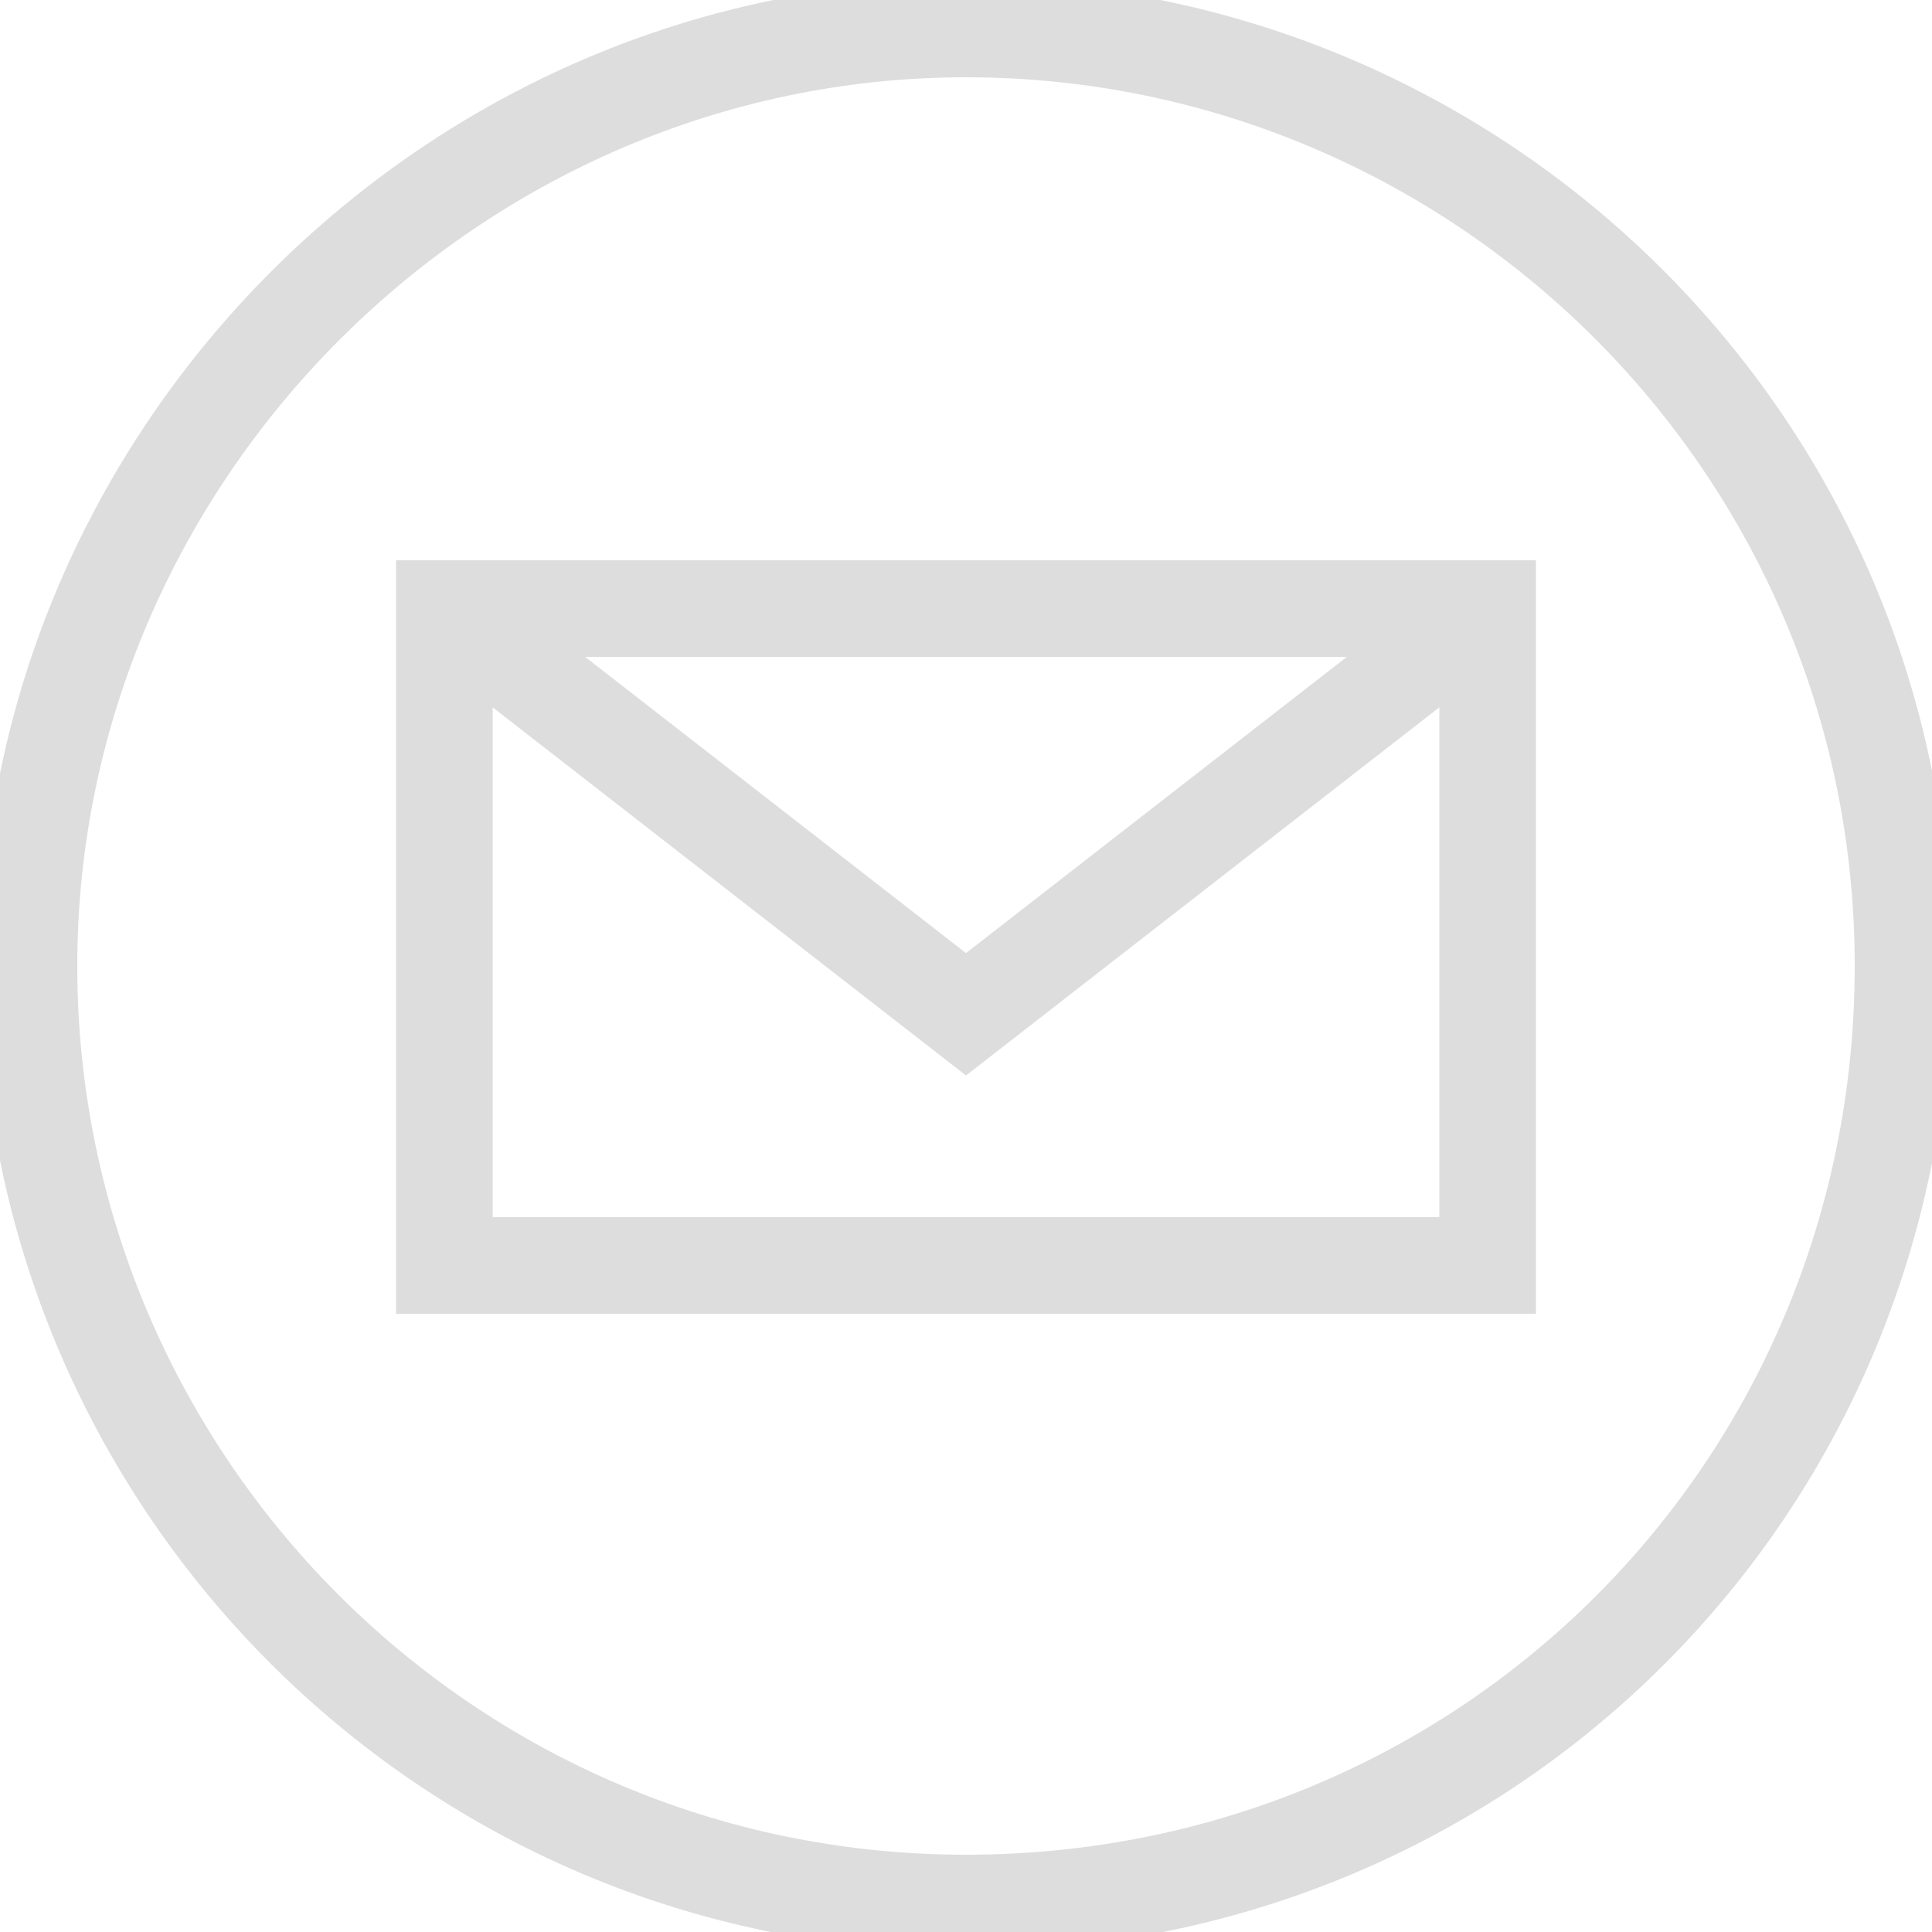 <?xml version="1.0" encoding="utf-8"?>
<!-- Generator: Adobe Illustrator 25.0.0, SVG Export Plug-In . SVG Version: 6.00 Build 0)  -->
<svg version="1.1" id="Layer_1" xmlns="http://www.w3.org/2000/svg" xmlns:xlink="http://www.w3.org/1999/xlink" x="0px" y="0px"
	 width="100%" height="100%" viewBox="0 0 20 20" style="enable-background:new 0 0 20 20;" xml:space="preserve">
<style type="text/css">
	.st0{fill:none;stroke:#DDDDDD;stroke-miterlimit:10;stroke-width:1px;}
</style>

<path vector-effect="non-scaling-stroke" class="st0 s_circle" d="M10,0.3c5.3,0,9.7,4.3,9.7,9.7s-4.3,9.7-9.7,9.7S0.3,15.3,0.3,10
	S4.7,0.3,10,0.3"/>

	<rect vector-effect="non-scaling-stroke" x="4.6" y="6.3" class="st0" width="10.8" height="6.8"/>
	<polyline vector-effect="non-scaling-stroke" class="st0" points="4.6,6.3 10,10.5 15.4,6.3 	"/>


</svg>
